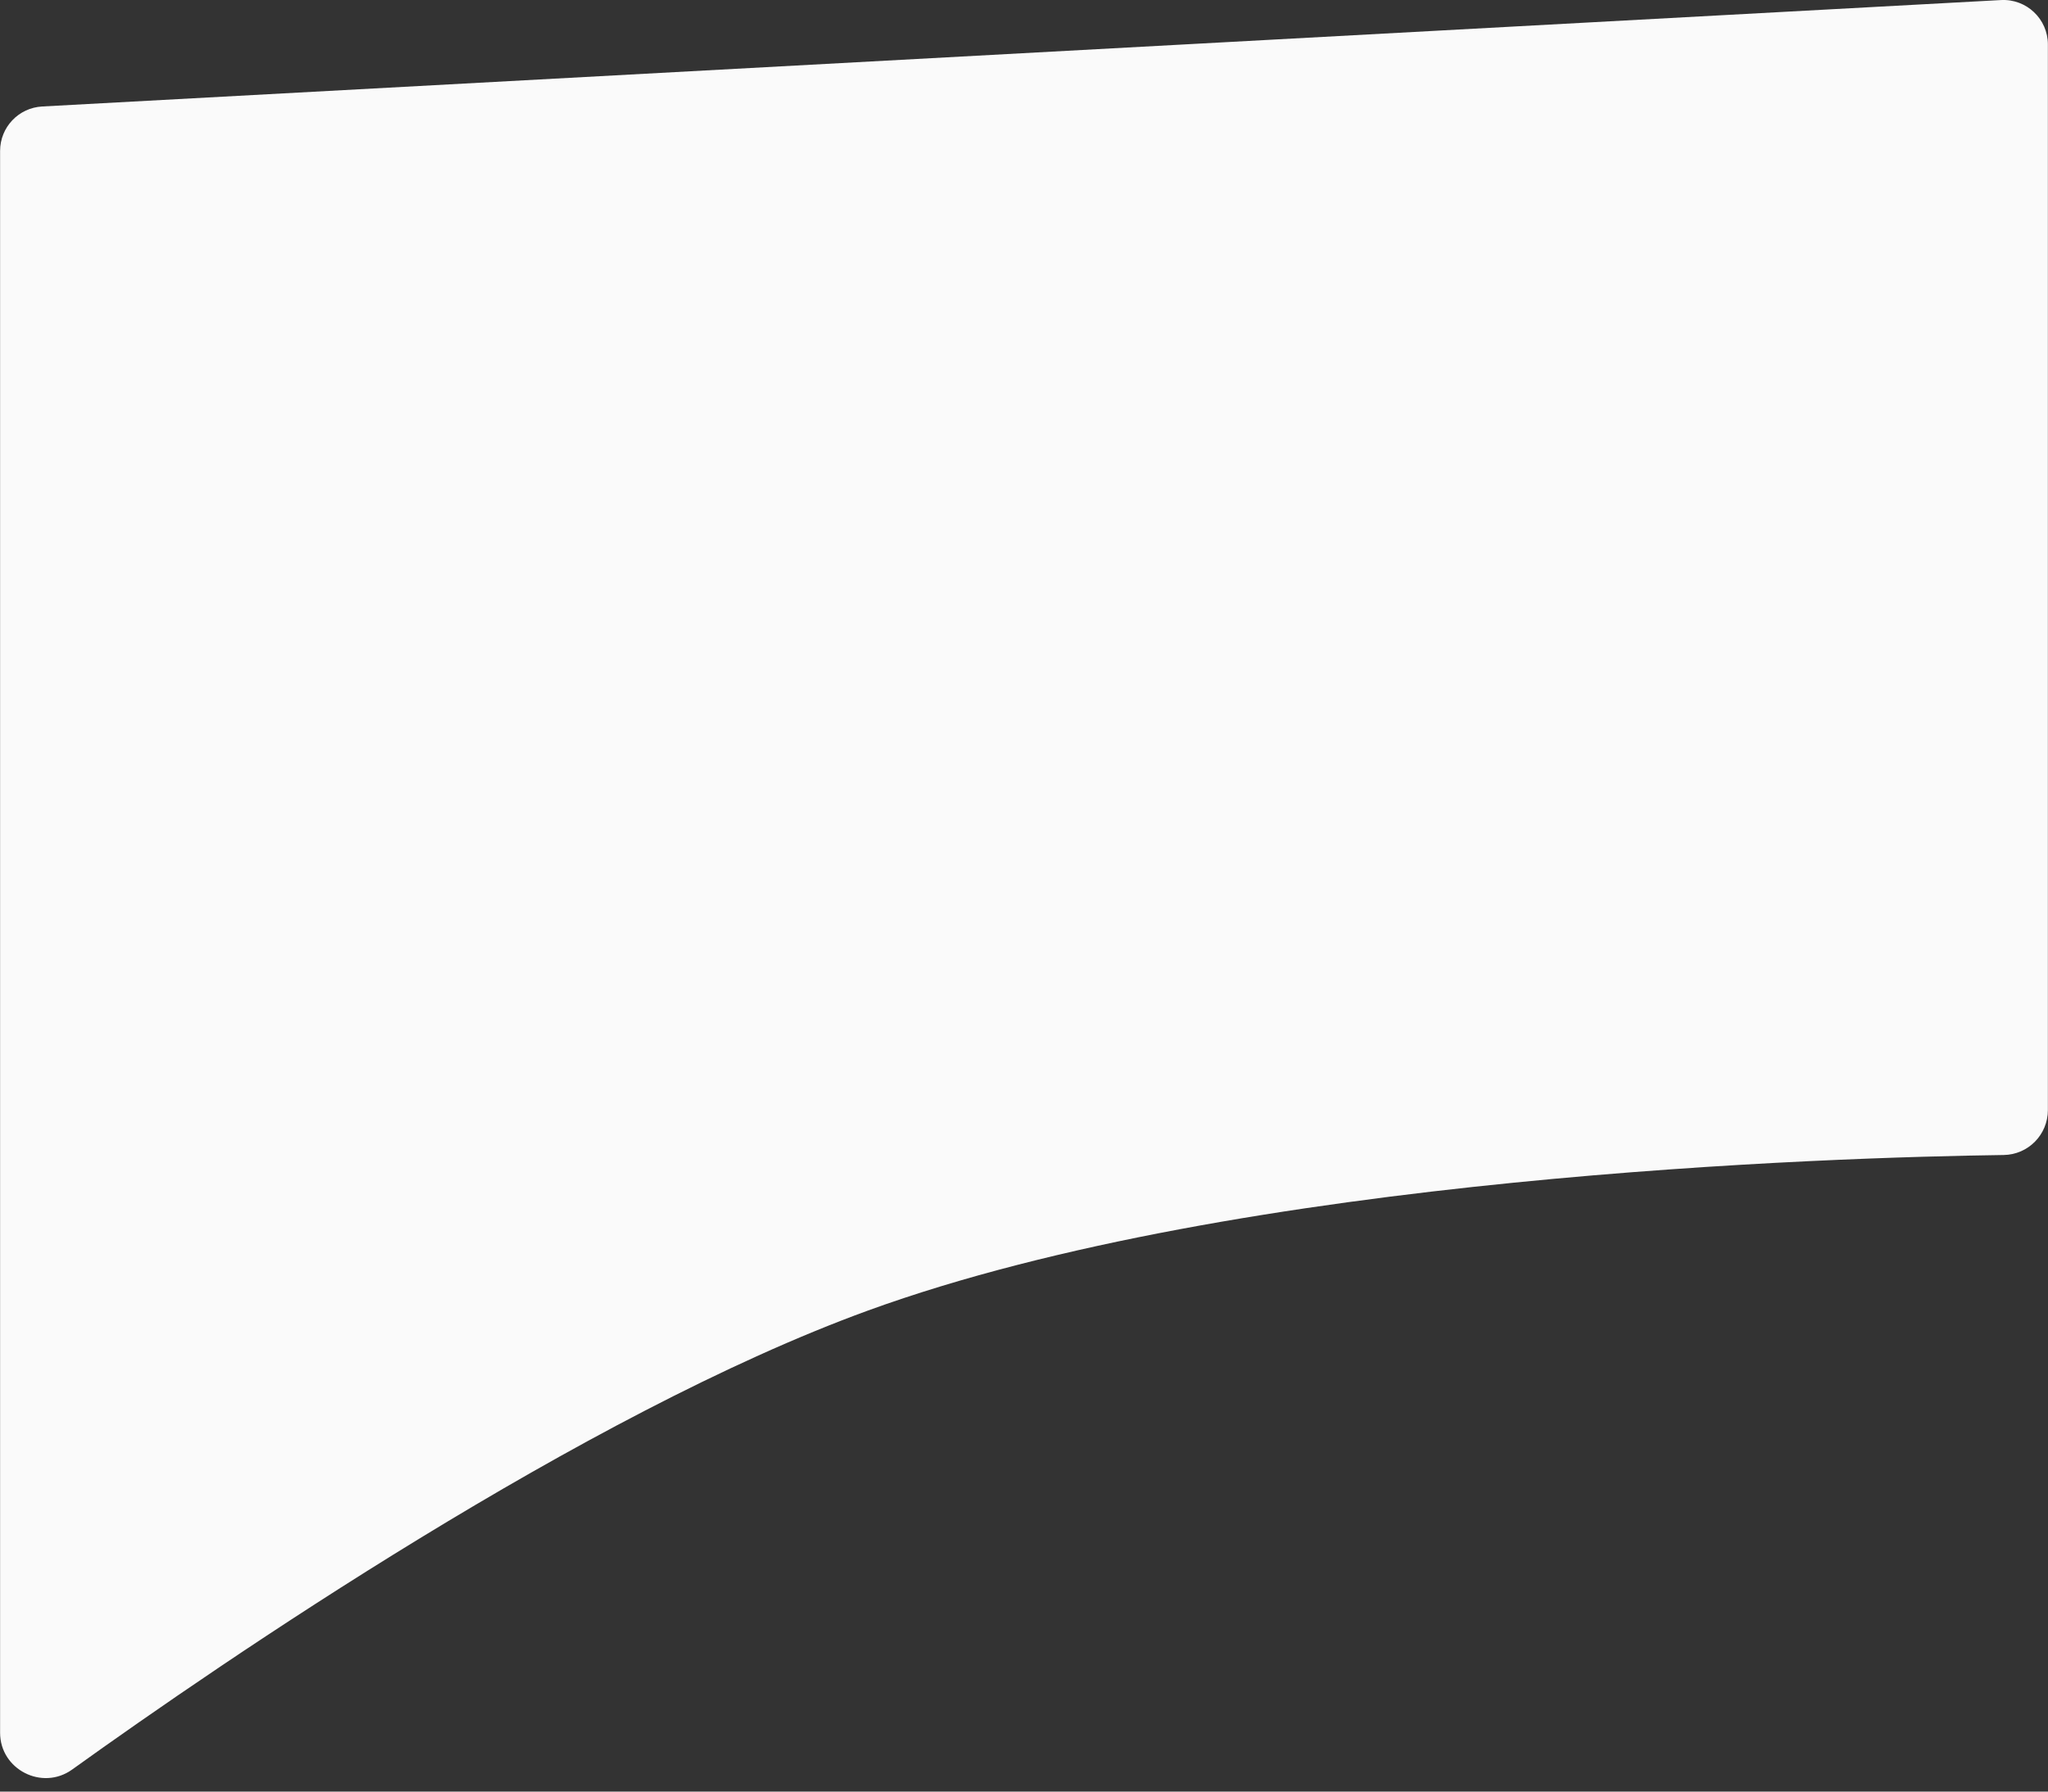 <?xml version="1.0" encoding="UTF-8"?> <svg xmlns="http://www.w3.org/2000/svg" width="152" height="133" viewBox="0 0 152 133" fill="none"><rect x="0" y="0" width="152" height="133" fill="#333333" stroke="none"/> <g clip-path="url(#clip0_1_44)"> <path d="M0.007 128.633V11.204C0.007 9.449 1.379 8 3.132 7.905L148.509 0.004C150.402 -0.099 151.992 1.408 151.992 3.303V82.402C151.992 84.232 150.533 85.719 148.703 85.743C136.362 85.91 92.111 87.215 64.436 97.284C43.325 104.964 16.58 123.303 5.352 131.365C3.134 132.957 0.007 131.363 0.007 128.633Z" fill="#FAFAFA"></path> </g> <defs> <clipPath id="clip0_1_44"> <rect width="37.996" height="33.094" fill="white" transform="translate(0.007) scale(4)"></rect> </clipPath> </defs> </svg> 